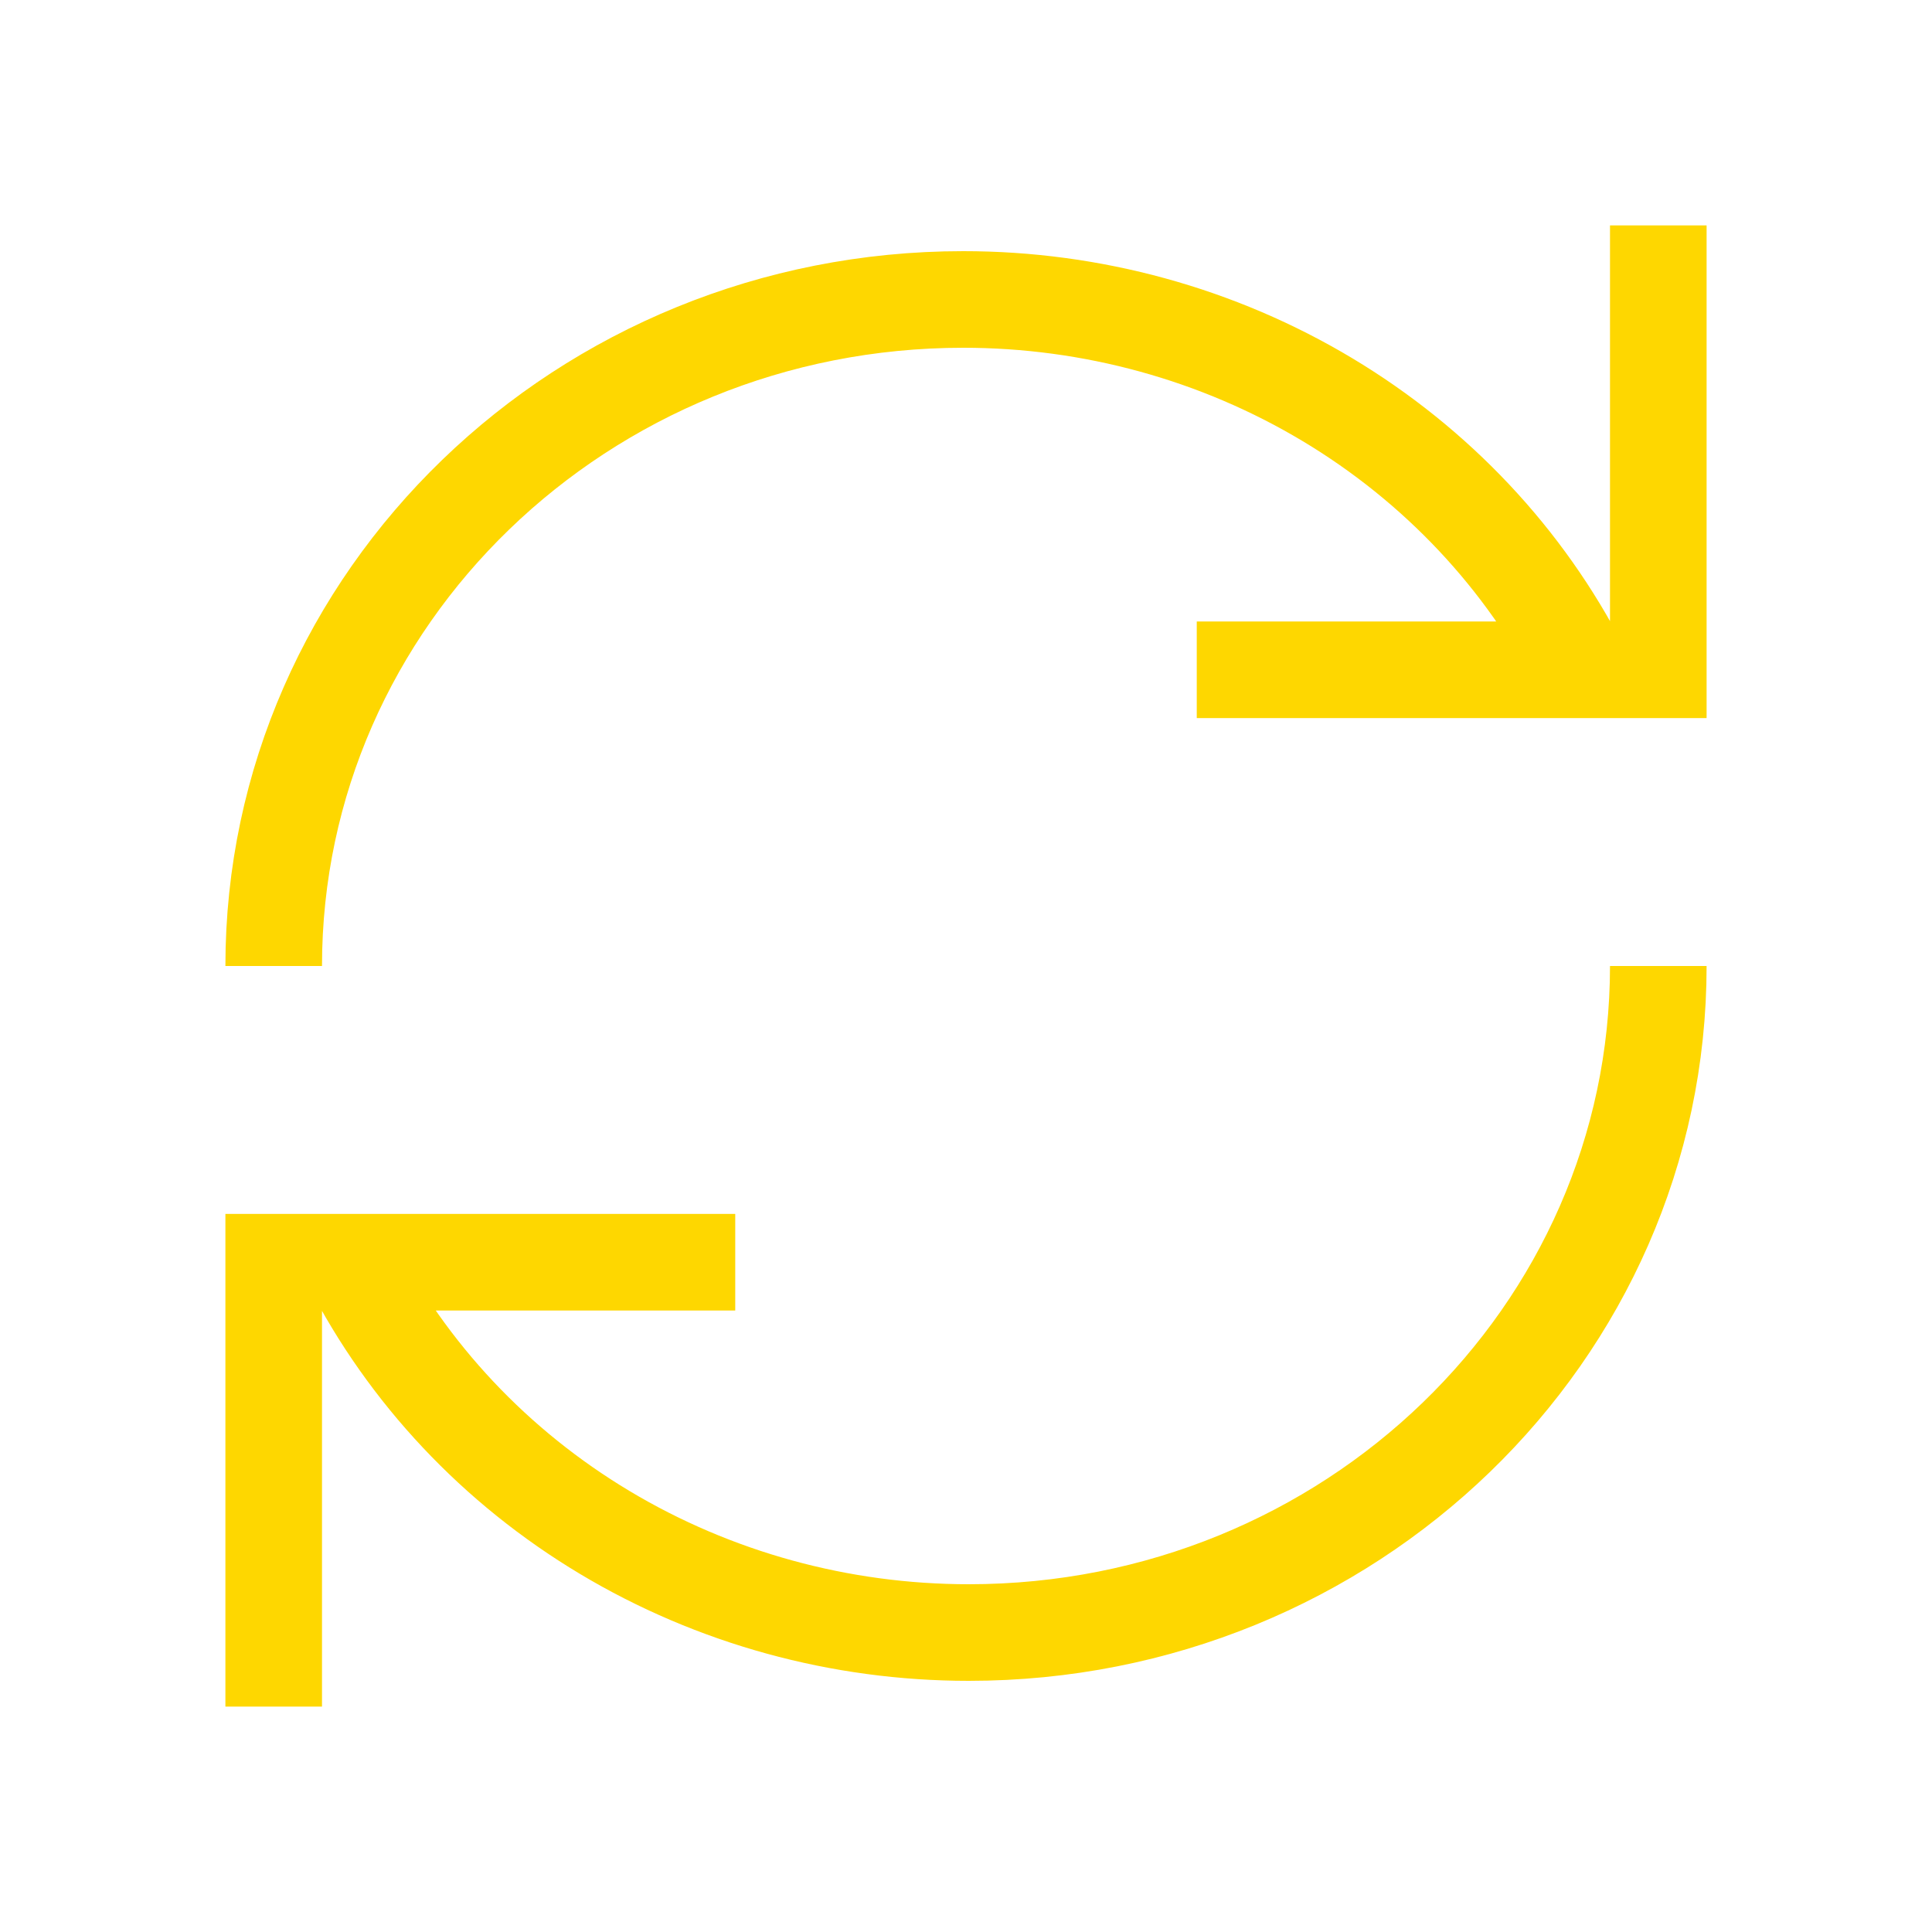 <?xml version="1.0" encoding="UTF-8"?>
<svg xmlns="http://www.w3.org/2000/svg" width="120" height="120" viewBox="0 0 120 120" fill="none">
  <path d="M98.222 41.6C94.692 34.696 89.225 28.883 82.439 24.817C75.653 20.752 67.82 18.599 59.828 18.6C36.178 18.6 17 37.138 17 60M21.778 78.4C25.308 85.304 30.775 91.118 37.561 95.183C44.347 99.248 52.18 101.401 60.172 101.4C83.822 101.4 103 82.862 103 60M45.667 78.4H17V106M103 14V41.6H74.333" stroke="#FED700" stroke-width="6"></path>
</svg>
